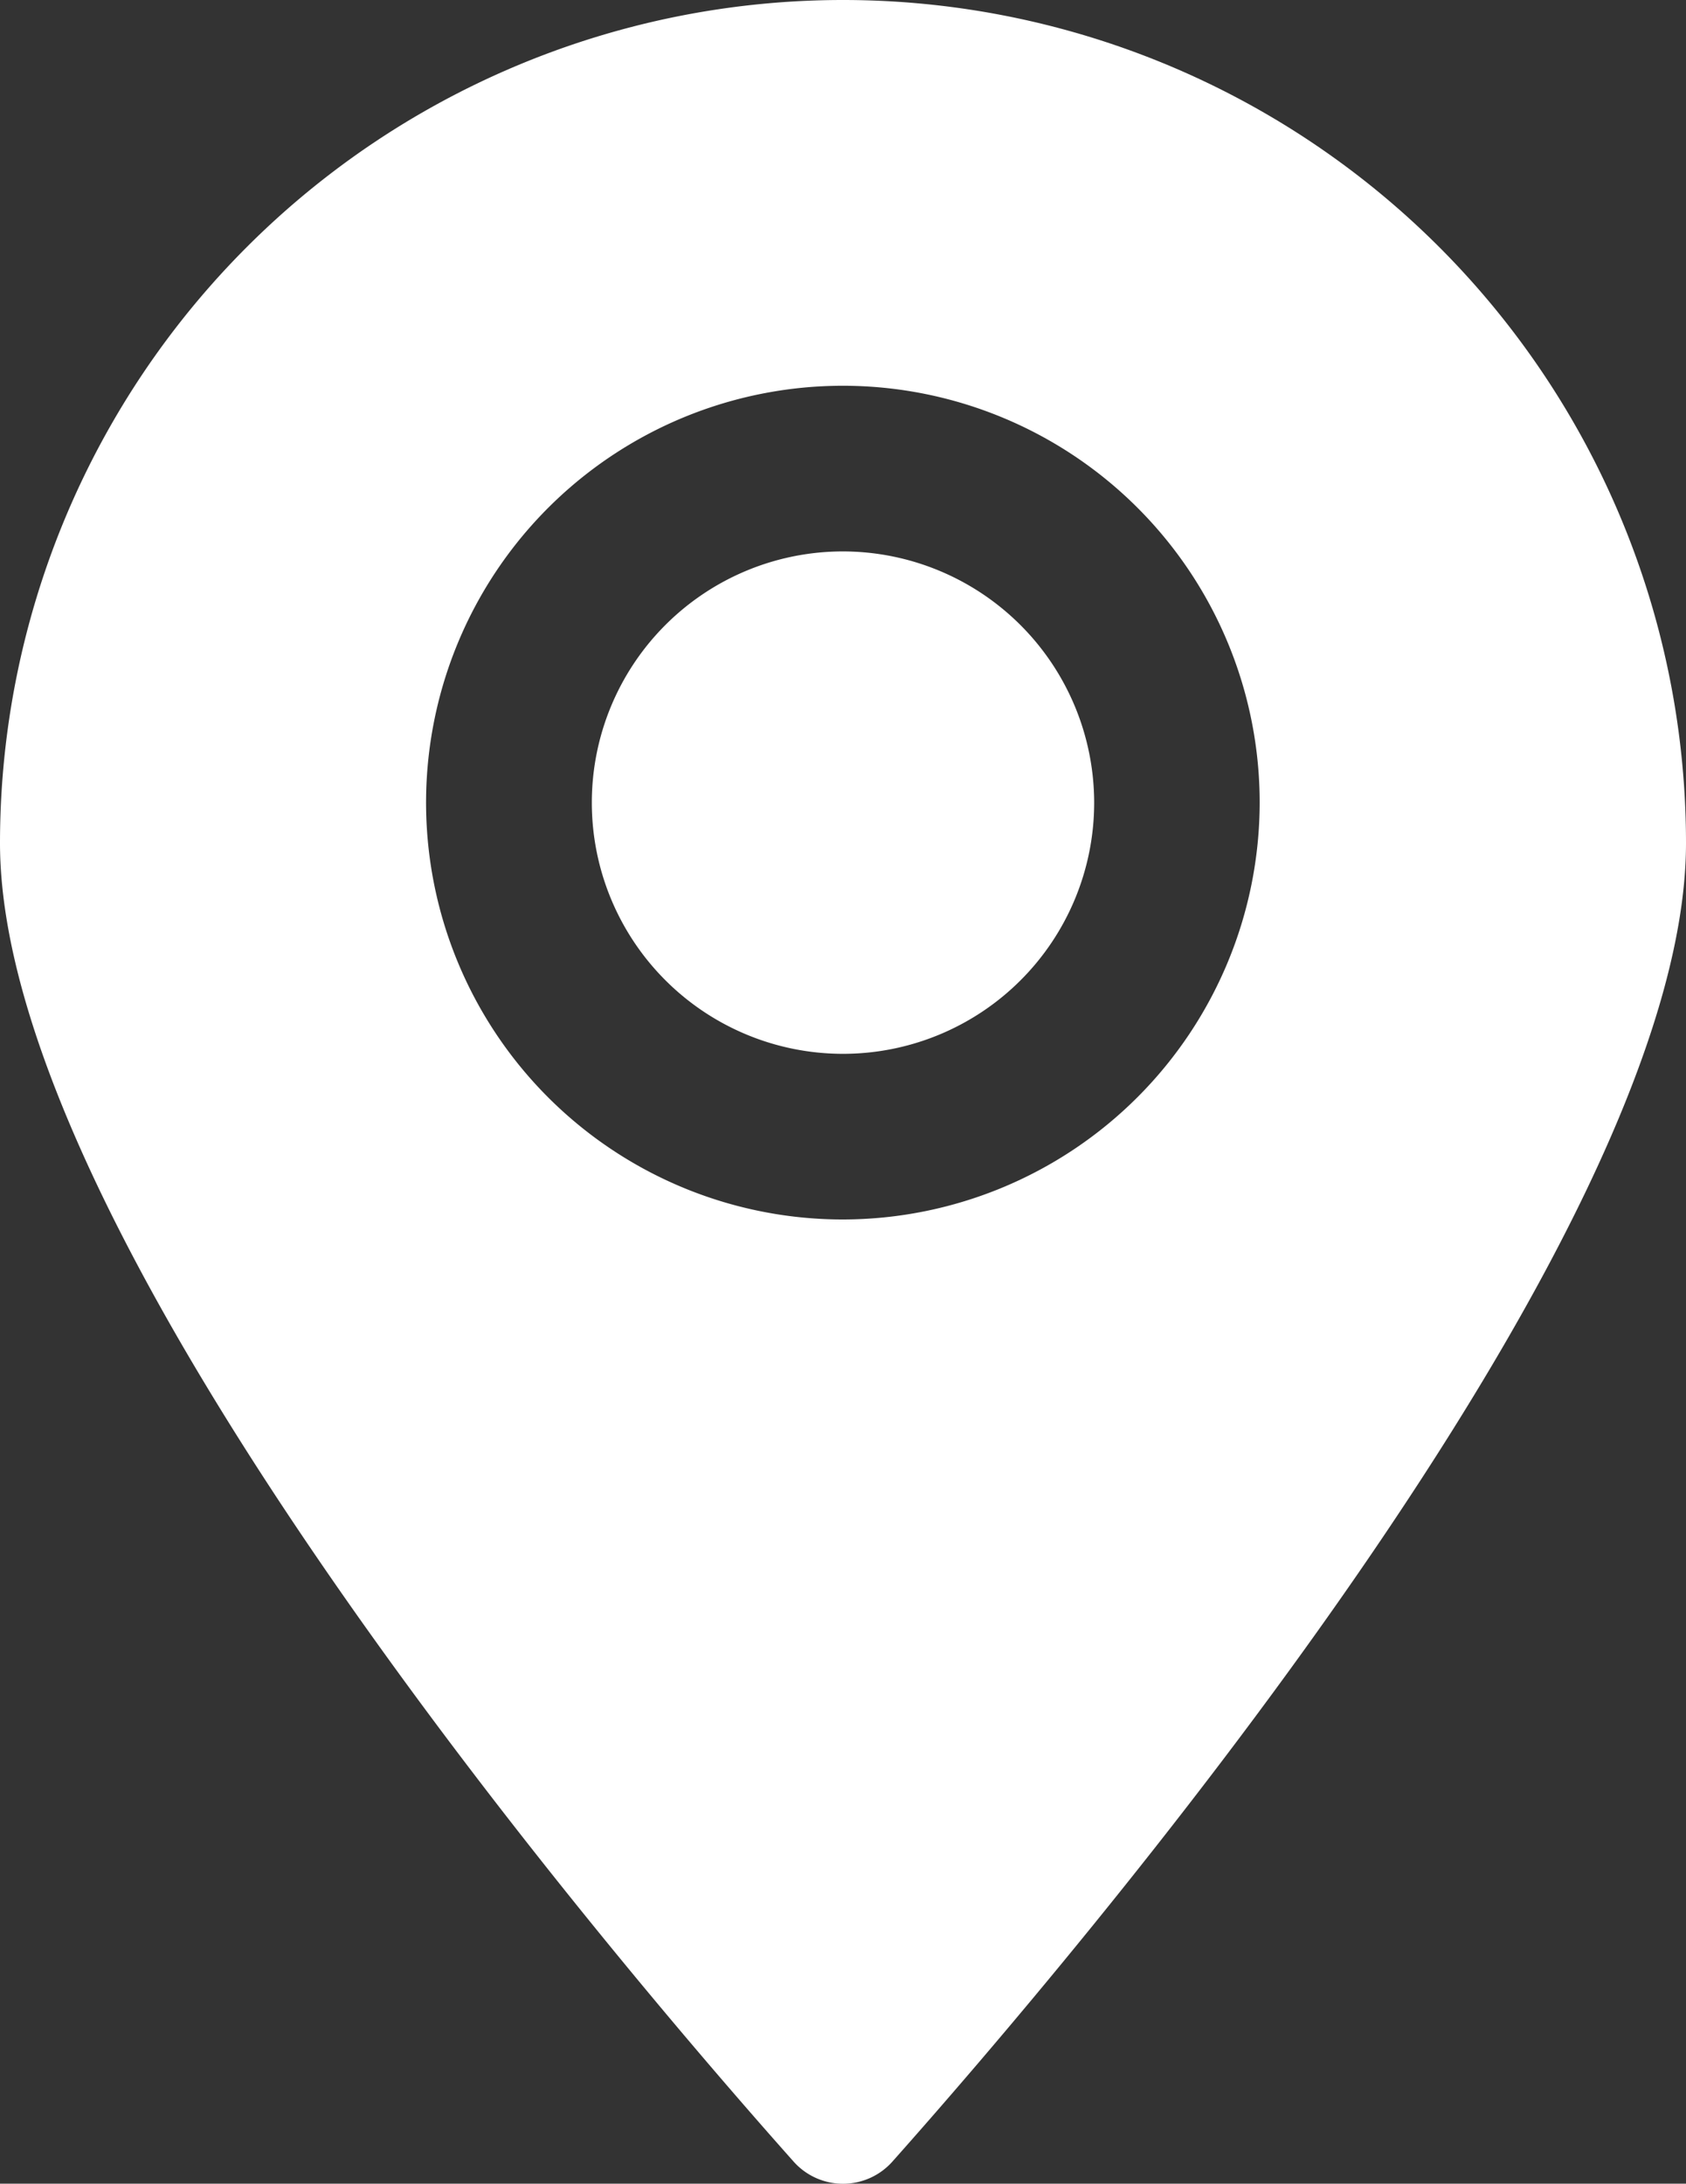 <svg xmlns="http://www.w3.org/2000/svg" width="13.284" height="17.203" viewBox="0 0 13.284 17.203">
  <rect x="0" y="0" width="13.284" height="17.203" fill="#333333" stroke="none"/>
  <g id="Grupo_4015" data-name="Grupo 4015" transform="translate(0)">
    <path id="Trazado_1088" data-name="Trazado 1088" d="M754.653,421.275a1.979,1.979,0,1,0,1.979,1.98A1.982,1.982,0,0,0,754.653,421.275Z" transform="translate(-748.011 -416.931)" fill="#fff"/>
    <path id="Trazado_1089" data-name="Trazado 1089" d="M746.717,409.538a6.642,6.642,0,0,0-6.642,6.642c0,3.128,4.829,8.787,6.252,10.386a.521.521,0,0,0,.78,0c1.423-1.6,6.252-7.258,6.252-10.386A6.642,6.642,0,0,0,746.717,409.538Zm0,9.607A3.284,3.284,0,1,1,750,415.862,3.288,3.288,0,0,1,746.717,419.145Z" transform="translate(-740.075 -409.538)" fill="#fff"/>
  </g>
</svg>
